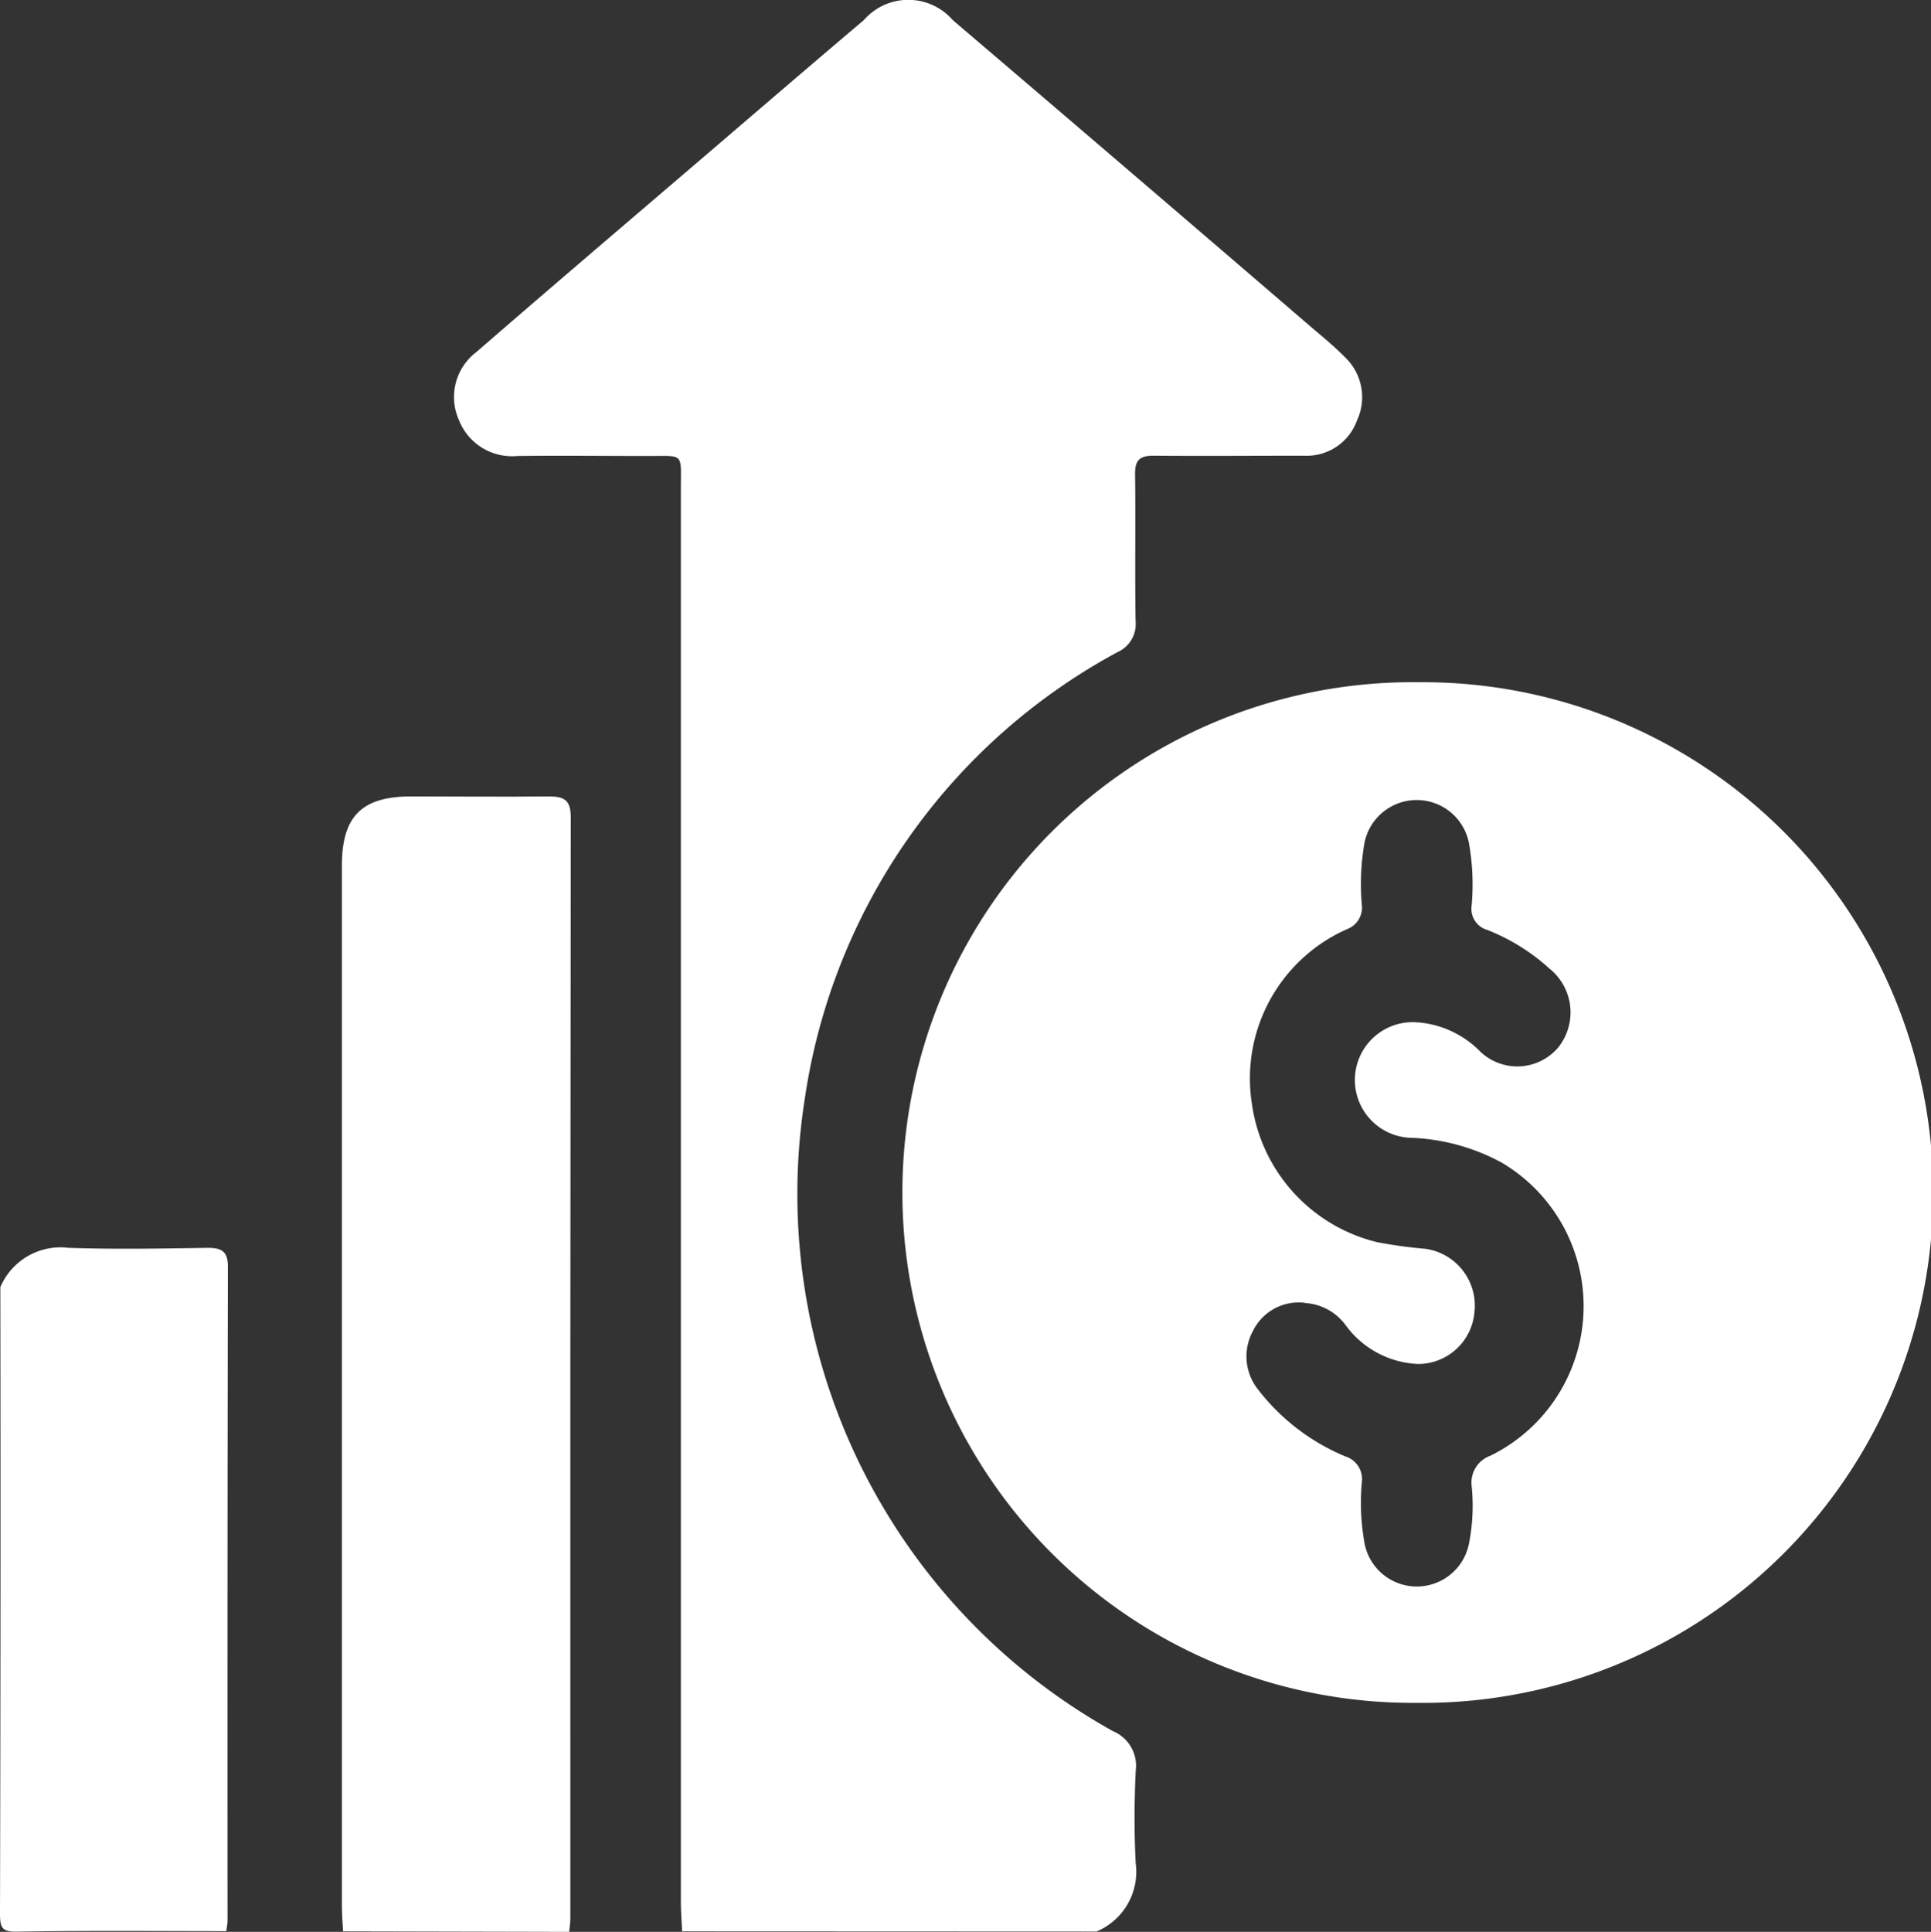 <svg id="Raggruppa_2535" data-name="Raggruppa 2535" xmlns="http://www.w3.org/2000/svg" xmlns:xlink="http://www.w3.org/1999/xlink" width="33.437" height="33.448" viewBox="0 0 33.437 33.448">
  <rect x="0" y="0" width="33.437" height="33.448" fill="#333333" stroke="none"/>
  <defs>
    <clipPath id="clip-path">
      <rect id="Rettangolo_997" data-name="Rettangolo 997" width="33.437" height="33.448" fill="#fff"/>
    </clipPath>
  </defs>
  <g id="Raggruppa_2534" data-name="Raggruppa 2534" clip-path="url(#clip-path)">
    <path id="Tracciato_877" data-name="Tracciato 877" d="M17.575,33.439c-.007-.173-.021-.347-.021-.52q0-12.228,0-24.456c0-.637.063-.566-.583-.568-.751,0-1.5-.009-2.25,0a.987.987,0,0,1-1.01-.621.976.976,0,0,1,.3-1.177C15.1,5.151,16.2,4.213,17.3,3.272,18.439,2.3,19.575,1.319,20.72.35a1.021,1.021,0,0,1,1.544,0q3.113,2.654,6.215,5.322c.2.17.4.334.583.521a.954.954,0,0,1,.2,1.086.925.925,0,0,1-.915.611c-.869,0-1.739.007-2.609,0-.242,0-.322.08-.319.32.011.848-.005,1.7.009,2.543a.531.531,0,0,1-.312.537A10.516,10.516,0,0,0,19.7,19.021a10.646,10.646,0,0,0,5.335,10.952.649.649,0,0,1,.395.687c-.025.532-.028,1.066,0,1.6a1.12,1.12,0,0,1-.68,1.182Z" transform="translate(-5.764 0)" fill="#fff"/>
    <path id="Tracciato_878" data-name="Tracciato 878" d="M10.282,43.547c-.007-.141-.021-.282-.021-.422q0-9.014,0-18.028c0-.858.346-1.2,1.2-1.2.794,0,1.587.009,2.38,0,.272,0,.383.063.383.362q-.011,9.535-.007,19.071c0,.075-.014.151-.021.226Z" transform="translate(-4.341 -10.108)" fill="#fff"/>
    <path id="Tracciato_879" data-name="Tracciato 879" d="M.006,38.133a1.131,1.131,0,0,1,1.181-.681c.8.027,1.608.013,2.411,0,.243,0,.348.063.348.329q-.01,5.654-.006,11.308c0,.065-.014.129-.021.193-1.2,0-2.408-.012-3.612.009C.026,49.3,0,49.217,0,48.969q.014-5.418.006-10.836" transform="translate(0 -15.847)" fill="#fff"/>
    <path id="Tracciato_880" data-name="Tracciato 880" d="M36.023,38.147a8.836,8.836,0,1,1,.064-17.671,8.836,8.836,0,1,1-.064,17.671M34.1,31.221a.882.882,0,0,0-.9.489.92.92,0,0,0,.09,1.013A3.706,3.706,0,0,0,34.8,33.88a.41.41,0,0,1,.287.443,3.963,3.963,0,0,0,.048,1.07.921.921,0,0,0,1.806,0,3.381,3.381,0,0,0,.047-1,.493.493,0,0,1,.321-.523,2.885,2.885,0,0,0,.193-5.08,3.566,3.566,0,0,0-1.588-.427,1,1,0,0,1,.107-2,1.7,1.7,0,0,1,1.125.517.93.93,0,0,0,1.339-.078.971.971,0,0,0-.151-1.369,3.506,3.506,0,0,0-1.074-.668.38.38,0,0,1-.273-.416,4.088,4.088,0,0,0-.048-1.1.922.922,0,0,0-1.806.005,4.137,4.137,0,0,0-.047,1.071.4.4,0,0,1-.258.427,2.827,2.827,0,0,0-1.643,3.037,2.874,2.874,0,0,0,2.167,2.382,8.045,8.045,0,0,0,.837.115.994.994,0,0,1,.848,1.094.981.981,0,0,1-.977.9,1.635,1.635,0,0,1-1.25-.667.944.944,0,0,0-.711-.389" transform="translate(-11.505 -8.664)" fill="#fff"/>
  </g>
</svg>
